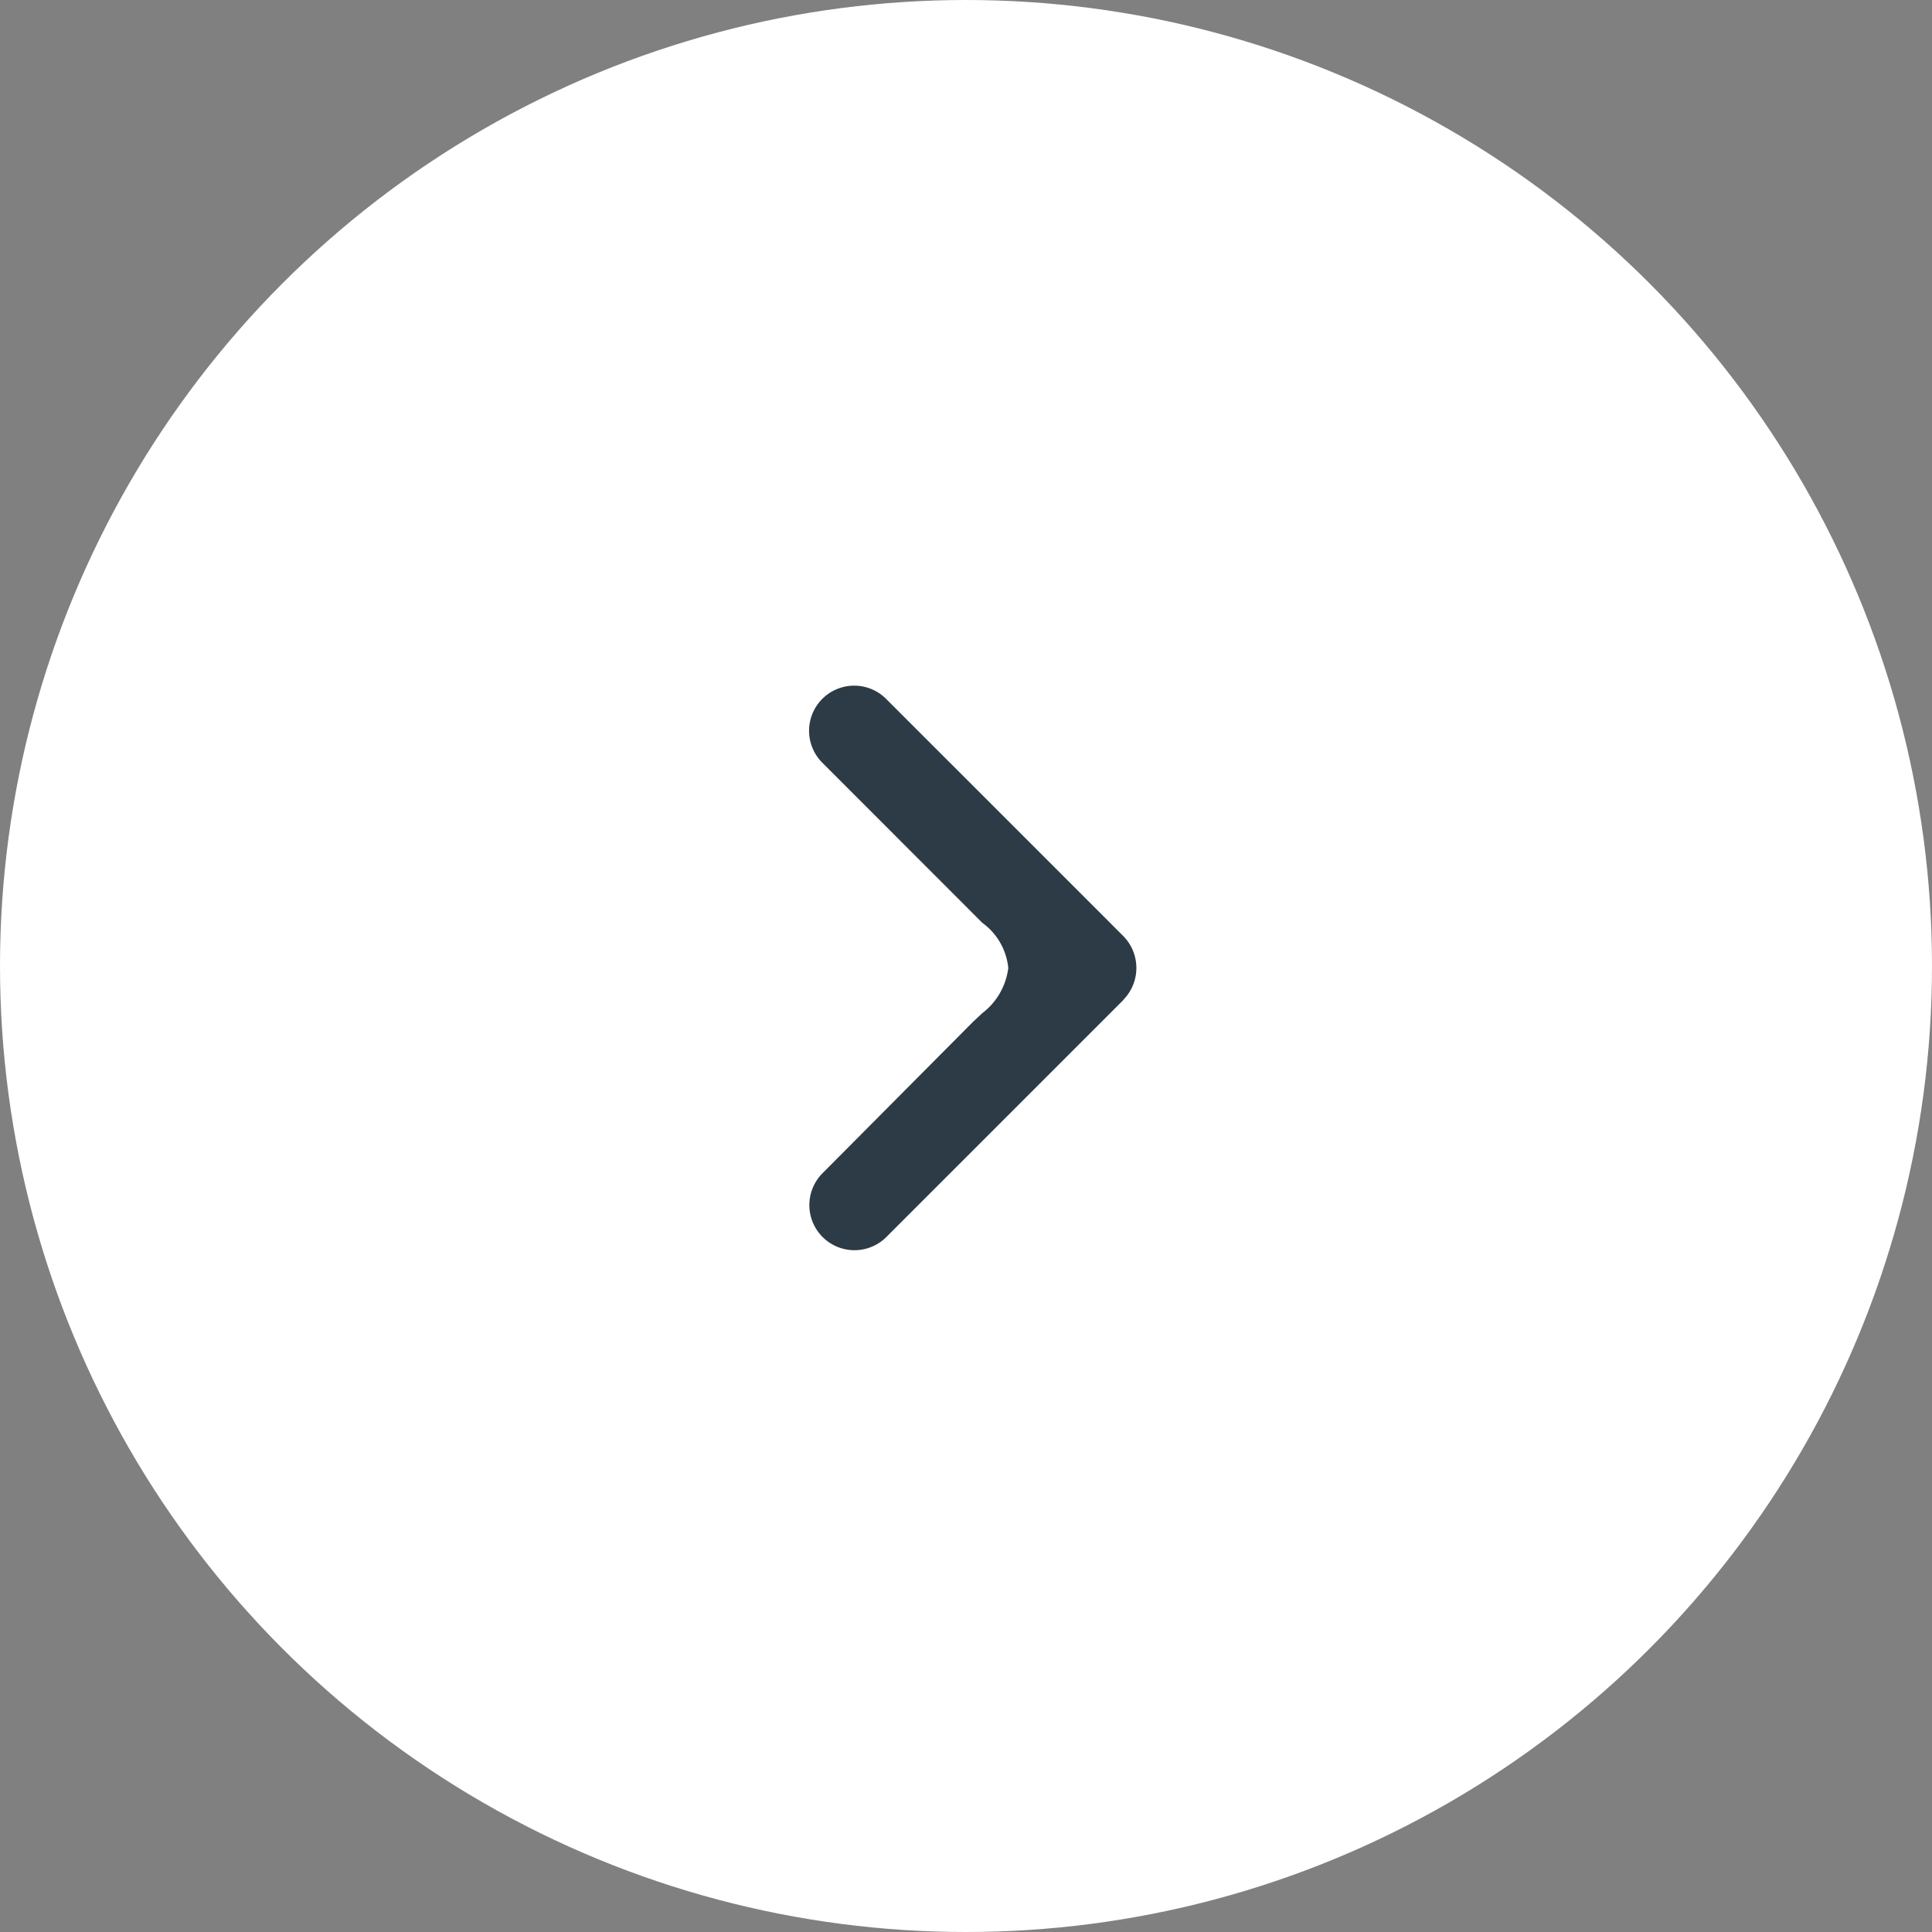 <svg xmlns="http://www.w3.org/2000/svg" width="34" height="34" viewBox="0 0 34 34">
  <rect x="0" y="0" width="34" height="34" fill="#808080" stroke="none"/>
  <g id="グループ_2057" data-name="グループ 2057" transform="translate(-1149 -357)">
    <circle id="楕円形_65" data-name="楕円形 65" cx="17" cy="17" r="17" transform="translate(1149 357)" fill="#fff"/>
    <path id="パス_822" data-name="パス 822" d="M792.163,789.458a.8.8,0,0,0,1.125,0l4.173-4.173a.794.794,0,0,0-1.123-1.123l-2.818,2.816v0a1.117,1.117,0,0,1-.795.457,1.184,1.184,0,0,1-.795-.457l-.144-.155-2.672-2.656a.794.794,0,0,0-1.123,1.123l4.173,4.173Z" transform="translate(379.309 1166.76) rotate(-90)" fill="#2c3b45"/>
  </g>
</svg>
